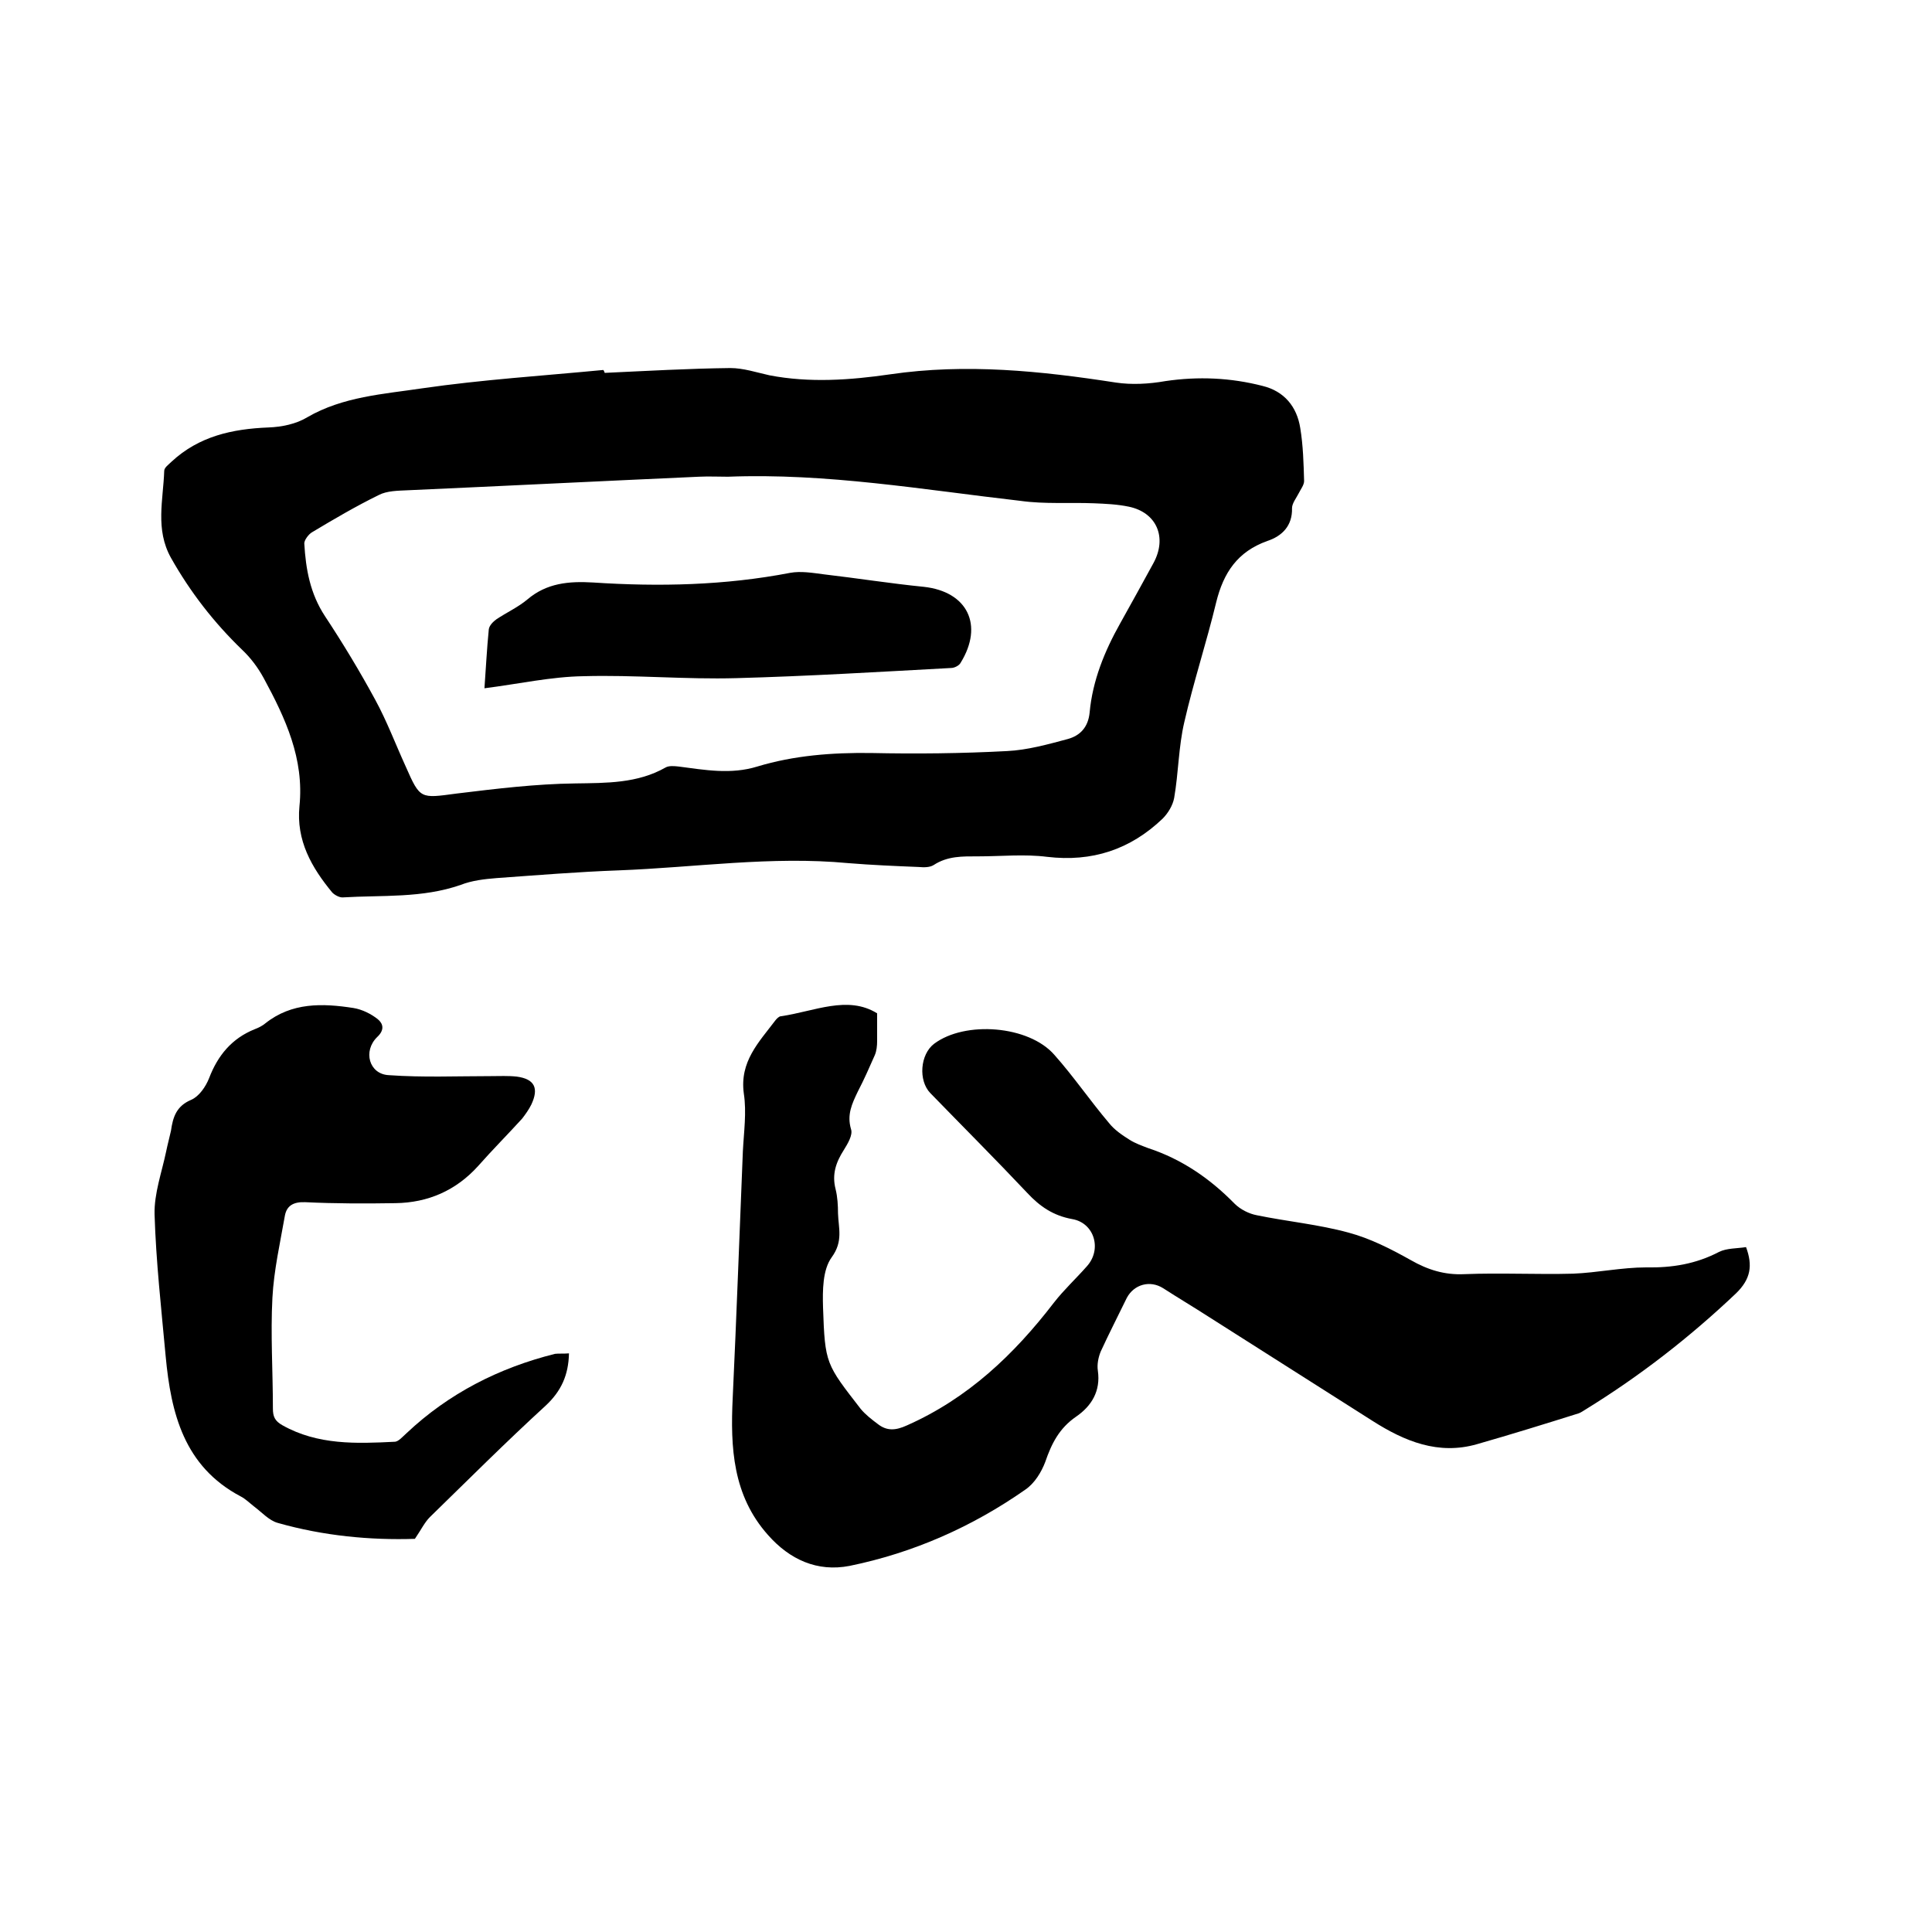 <svg enable-background="new 0 0 400 400" viewBox="0 0 400 400" xmlns="http://www.w3.org/2000/svg"><path d="m125.2 77.2c8.7-.4 17.3-.9 26-1 2.7 0 5.4.9 8.1 1.5 8.3 1.6 16.7 1 25-.2 15.7-2.3 31.2-.7 46.7 1.7 3.3.5 6.9.3 10.3-.3 6.8-1 13.5-.7 20.1 1 4.5 1.1 7.1 4.3 7.8 8.7.6 3.6.7 7.4.8 11 0 .8-.7 1.7-1.1 2.5-.5 1-1.4 2.1-1.4 3.1.1 3.7-2.1 5.8-5.1 6.8-6.2 2.2-9.1 6.6-10.6 12.7-2 8.3-4.7 16.5-6.6 24.8-1.2 5.1-1.2 10.5-2.1 15.7-.3 1.6-1.3 3.2-2.4 4.3-6.7 6.4-14.6 9-23.9 7.9-4.7-.6-9.5-.1-14.3-.1-3.2 0-6.3-.1-9.2 1.8-.8.5-2 .5-3.1.4-4.9-.2-9.7-.4-14.6-.8-15.9-1.5-31.7.9-47.5 1.5-8.4.3-16.9 1-25.3 1.6-2.5.2-5.1.5-7.4 1.4-8 2.8-16.3 2.1-24.5 2.6-.7 0-1.6-.5-2.1-1-4.3-5.2-7.5-10.8-6.8-17.9 1-9.8-2.9-18.2-7.4-26.5-1.2-2.2-2.7-4.2-4.5-5.9-5.8-5.6-10.7-11.9-14.7-19-3.3-5.9-1.6-12-1.4-18 0-.7.9-1.3 1.5-1.9 5.7-5.3 12.6-6.8 20.1-7.1 2.7-.1 5.7-.7 8-2.1 7.4-4.3 15.8-4.8 23.8-6 12.4-1.8 25-2.6 37.5-3.8.2.2.2.4.3.6zm25.5 21.5c-2 0-4-.1-6 0-20.1.9-40.1 1.9-60.2 2.8-2.1.1-4.4.1-6.1 1-4.7 2.3-9.3 5-13.8 7.7-.7.4-1.6 1.6-1.6 2.3.3 5.3 1.2 10.4 4.3 15.1 3.7 5.6 7.2 11.4 10.4 17.3 2.4 4.4 4.2 9.2 6.3 13.8 3 6.8 3 6.6 10.5 5.6 8.2-1 16.4-2 24.6-2.1 6.5-.1 12.9 0 18.7-3.3.7-.4 1.8-.3 2.7-.2 5.4.7 10.8 1.7 16.3 0 7.6-2.3 15.5-2.9 23.5-2.8 9.4.2 18.8.1 28.2-.4 4.2-.2 8.5-1.4 12.6-2.5 2.5-.7 4.2-2.4 4.5-5.5.6-6.6 3.1-12.7 6.3-18.4 2.3-4.1 4.6-8.3 6.9-12.5 2.9-5.3.7-10.5-5.1-11.7-2.4-.5-4.8-.6-7.2-.7-5.1-.2-10.2.2-15.2-.5-20.1-2.3-40.2-5.8-60.6-5z"/><path d="m181.6 209.8v5.7c0 1-.1 2.1-.5 3-1.1 2.5-2.2 5-3.5 7.5-1.2 2.5-2.3 4.8-1.4 7.8.4 1.2-.7 3-1.5 4.3-1.6 2.5-2.5 5-1.7 8.1.4 1.6.5 3.4.5 5 .1 3.1 1.1 5.8-1.3 9.1-1.9 2.6-1.9 6.9-1.8 10.4.4 11.7.6 11.7 7.8 21 1 1.2 2.3 2.2 3.5 3.1 1.9 1.5 3.7 1.4 6.1.3 12.6-5.6 22.1-14.6 30.4-25.4 2.1-2.7 4.6-5 6.8-7.5 3.2-3.5 1.6-9-3-9.8-3.9-.7-6.7-2.6-9.3-5.4-6.6-7-13.4-13.8-20.1-20.7-2.5-2.6-2.1-8 .8-10.2 6.4-4.8 19.6-3.8 24.9 2.3 4 4.5 7.4 9.5 11.3 14.1 1.1 1.4 2.7 2.5 4.3 3.5 1.1.7 2.5 1.2 3.8 1.7 7 2.3 12.8 6.3 17.9 11.5 1.2 1.2 3 2.1 4.6 2.4 6.3 1.3 12.8 1.9 19 3.6 4.5 1.2 8.8 3.4 12.9 5.7 3.5 2 7 3.1 11.1 2.9 7.5-.3 15 .1 22.5-.1 5-.2 10.1-1.3 15.1-1.3 5.4.1 10.3-.7 15.1-3.2 1.6-.8 3.7-.7 5.6-1 1.4 3.8 1 6.6-2.1 9.6-9.6 9.1-19.9 17.1-31.1 24-.5.3-.9.6-1.4.8-7 2.2-14.1 4.4-21.1 6.4-8 2.3-15-.6-21.6-4.8-11.3-7.2-22.7-14.4-34-21.6-3.1-2-6.3-3.9-9.4-5.9-2.7-1.7-6-.8-7.5 2-1.8 3.7-3.7 7.4-5.4 11.1-.5 1.2-.8 2.7-.6 4 .6 4.2-1.3 7.3-4.5 9.5-3.5 2.4-5.1 5.6-6.4 9.4-.8 2.1-2.2 4.4-4.1 5.7-11 7.7-23.2 13.1-36.4 15.8-6.7 1.3-12.4-1.3-16.9-6.4-7.3-8.2-7.8-18.1-7.3-28.4.8-17 1.4-34 2.1-51 .2-4 .8-8.1.2-12-.9-6.6 3.1-10.6 6.5-15.1.3-.4.8-.9 1.2-.9 6.9-1 13.8-4.4 19.9-.6z"/><path d="m117.8 280.2c-.1 4.5-1.6 7.8-4.8 10.8-8.2 7.5-16.1 15.4-24 23.1-1.1 1.1-1.8 2.6-3.1 4.5-9.2.3-18.9-.6-28.4-3.3-1.8-.5-3.3-2.2-4.9-3.4-.9-.7-1.8-1.6-2.8-2.1-11.7-6.2-14.4-17.2-15.5-29-.9-9.8-2-19.6-2.3-29.4-.1-4.3 1.5-8.7 2.4-13 .3-1.5.7-2.9 1-4.3.4-2.8 1.1-5.1 4.2-6.4 1.6-.7 3-2.7 3.7-4.5 1.8-4.7 4.7-8.2 9.4-10.1.8-.3 1.6-.7 2.2-1.2 5.5-4.4 11.9-4.2 18.3-3.2 1.8.3 3.6 1.2 5 2.3 1.1.9 1.5 2.2-.1 3.7-3 2.9-1.7 7.7 2.4 7.9 7 .5 14.1.2 21.1.2 1.8 0 3.6-.1 5.4.1 3.7.5 4.6 2.4 3 5.8-.5 1-1.2 2-1.9 2.9-3 3.3-6.1 6.4-9.1 9.8-4.6 5.1-10.4 7.6-17.1 7.7-6.2.1-12.5.1-18.7-.2-2.4-.1-3.8.7-4.2 2.7-1 5.7-2.3 11.4-2.6 17.1-.4 7.6.1 15.2.1 22.9 0 1.7.4 2.6 2 3.5 7.3 4.1 15.3 3.8 23.2 3.4.8 0 1.7-1.1 2.5-1.8 8.7-8.2 19.1-13.5 30.7-16.4.7-.1 1.7 0 2.9-.1z"/><path d="m100.3 142.5c.3-4.1.5-8.2.9-12.2.1-.8.9-1.6 1.6-2.1 2.1-1.4 4.5-2.5 6.4-4.1 4-3.4 8.6-3.8 13.6-3.5 13.7.9 27.3.6 40.8-2 2.2-.4 4.6 0 6.9.3 6.9.8 13.8 1.9 20.8 2.6 9 1 12.4 7.9 7.6 15.7-.3.6-1.3 1.1-2 1.1-14.8.8-29.6 1.7-44.4 2.1-10.6.3-21.1-.7-31.7-.4-6.7.1-13.4 1.6-20.5 2.5z"/></svg>